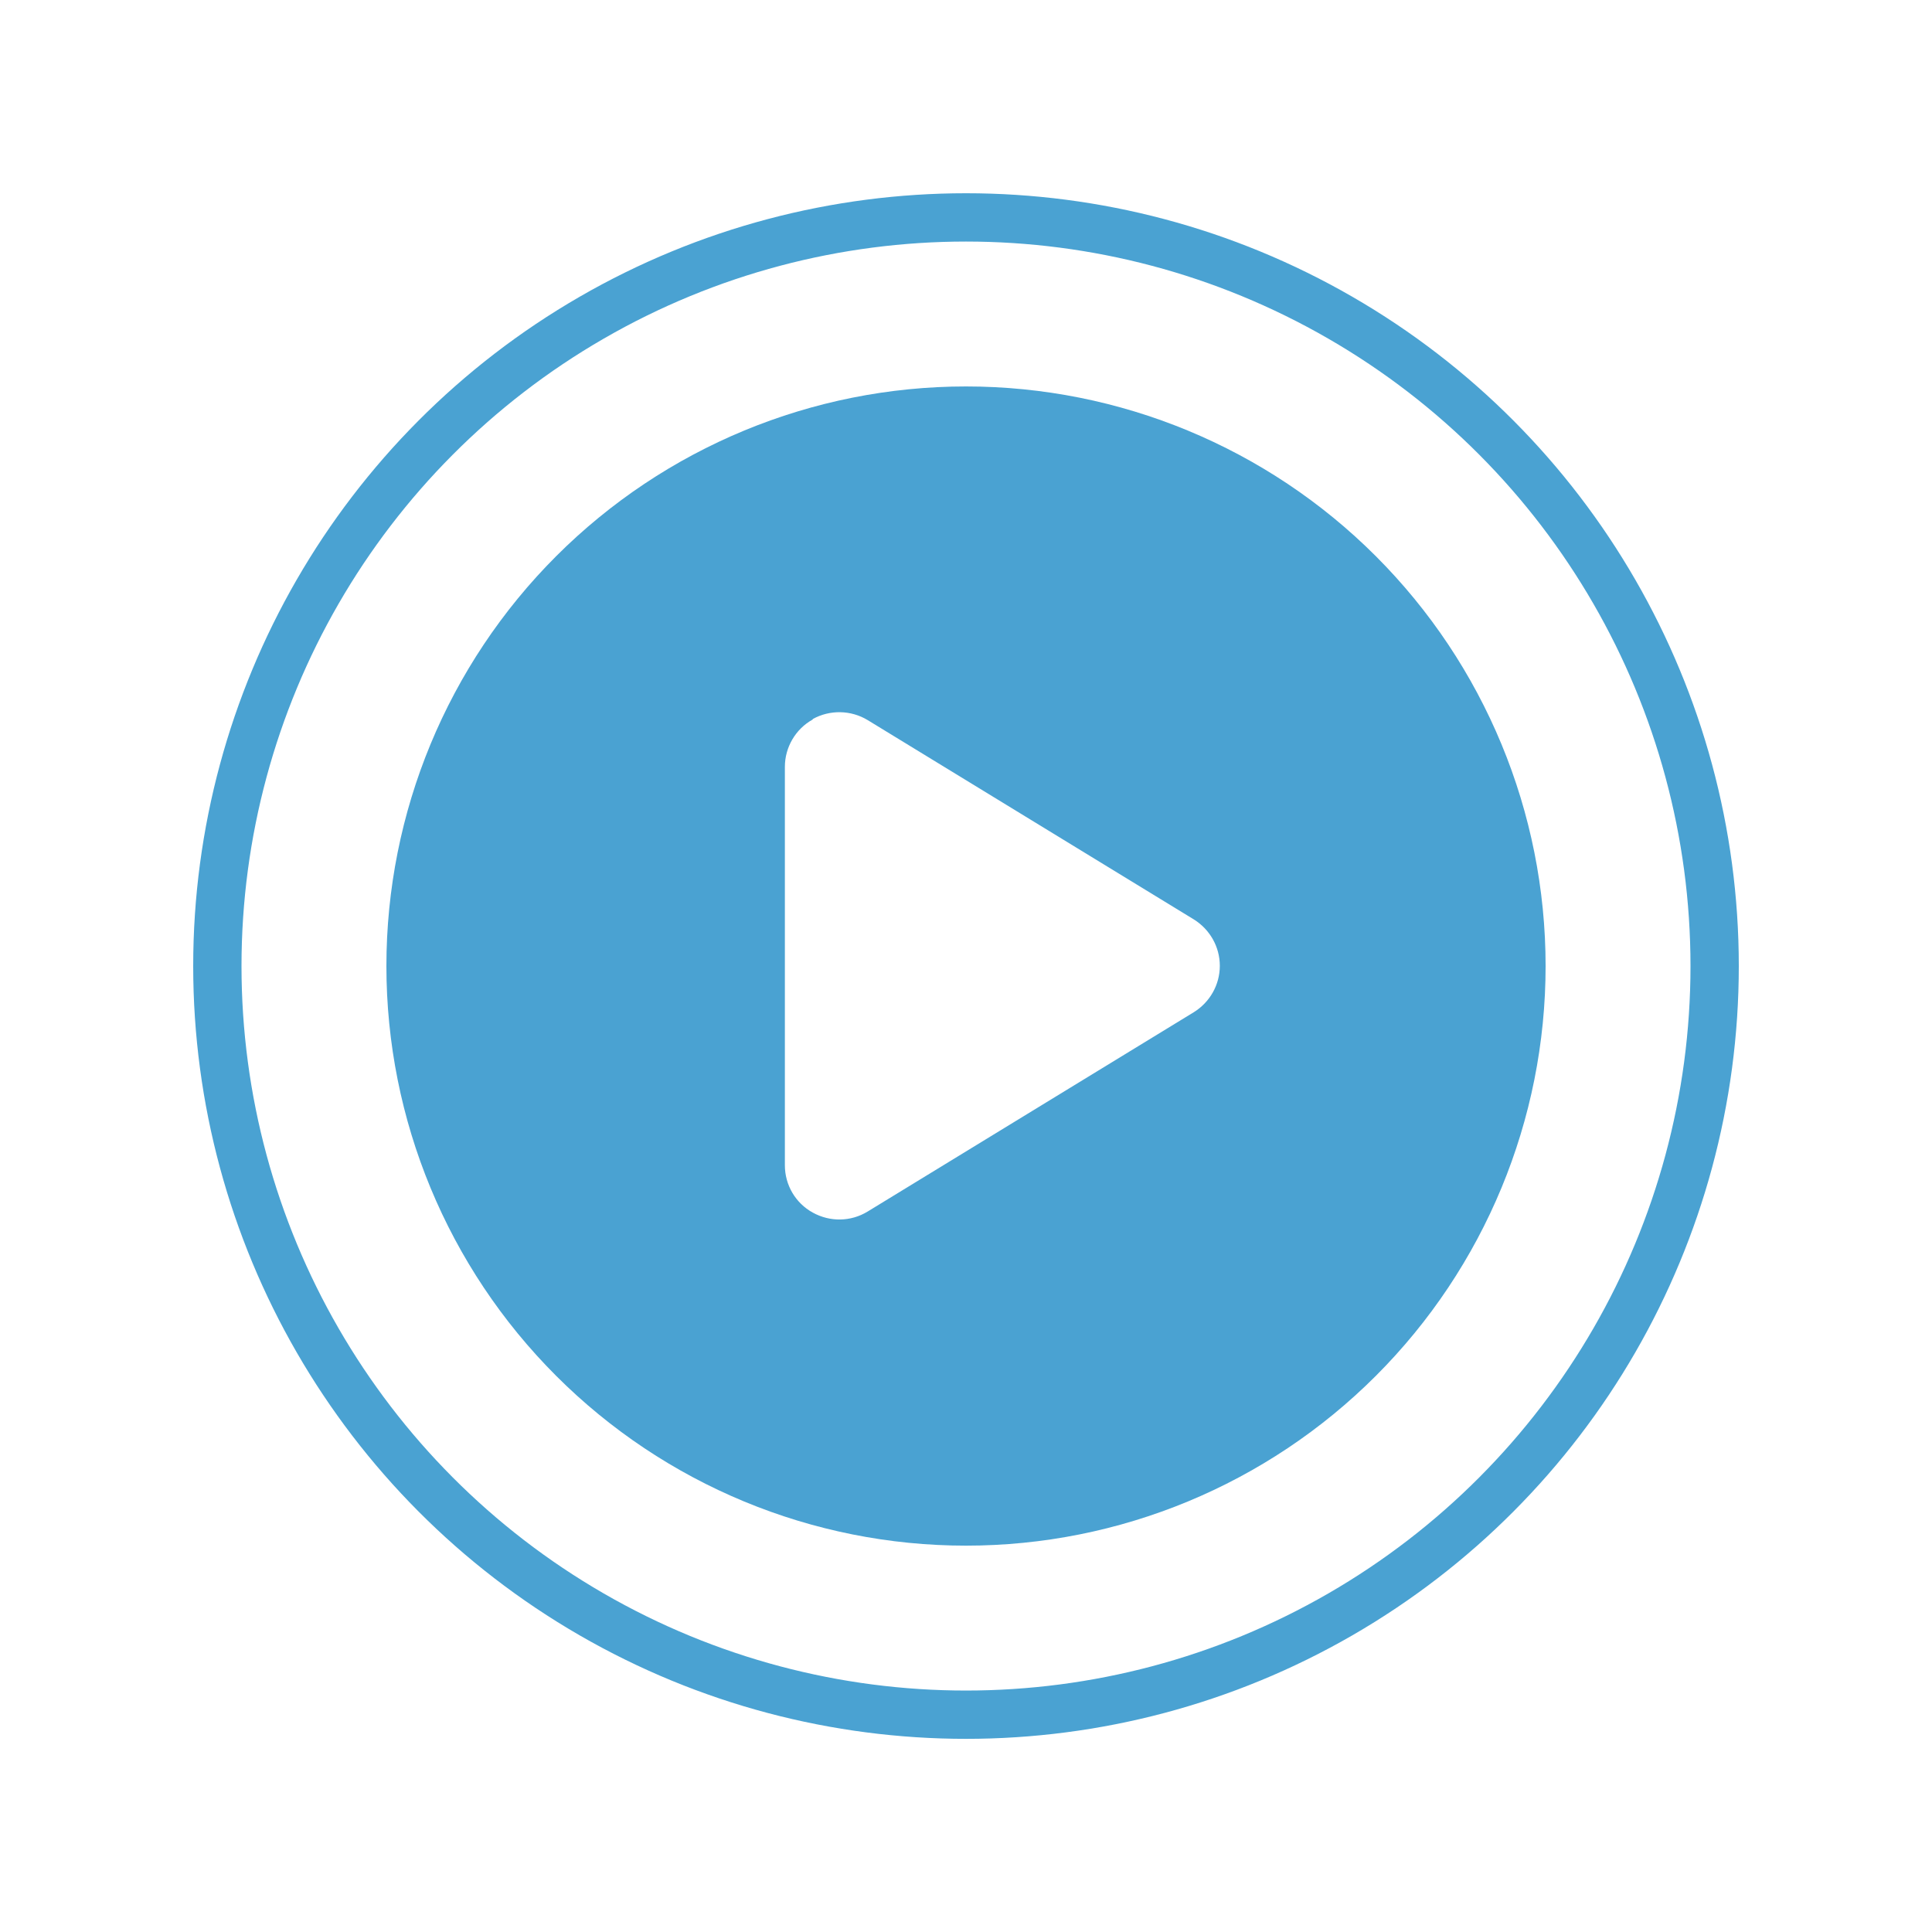 <svg width="40" height="40" viewBox="0 0 40 40" fill="none" xmlns="http://www.w3.org/2000/svg">
<circle cx="20" cy="20.001" r="15.5" stroke="#4AA2D2"/>
<path d="M8 20.001C8 16.818 9.264 13.766 11.515 11.515C13.765 9.265 16.817 8.001 20 8.001C23.183 8.001 26.235 9.265 28.485 11.515C30.736 13.766 32 16.818 32 20.001C32 23.183 30.736 26.236 28.485 28.486C26.235 30.736 23.183 32.001 20 32.001C16.817 32.001 13.765 30.736 11.515 28.486C9.264 26.236 8 23.183 8 20.001ZM16.827 14.896C16.47 15.093 16.25 15.473 16.25 15.876V24.126C16.25 24.534 16.47 24.909 16.827 25.105C17.183 25.302 17.614 25.298 17.966 25.082L24.716 20.957C25.048 20.751 25.255 20.39 25.255 19.996C25.255 19.602 25.048 19.241 24.716 19.035L17.966 14.91C17.619 14.699 17.183 14.69 16.827 14.887V14.896Z" fill="#4AA2D2"/>
</svg>
